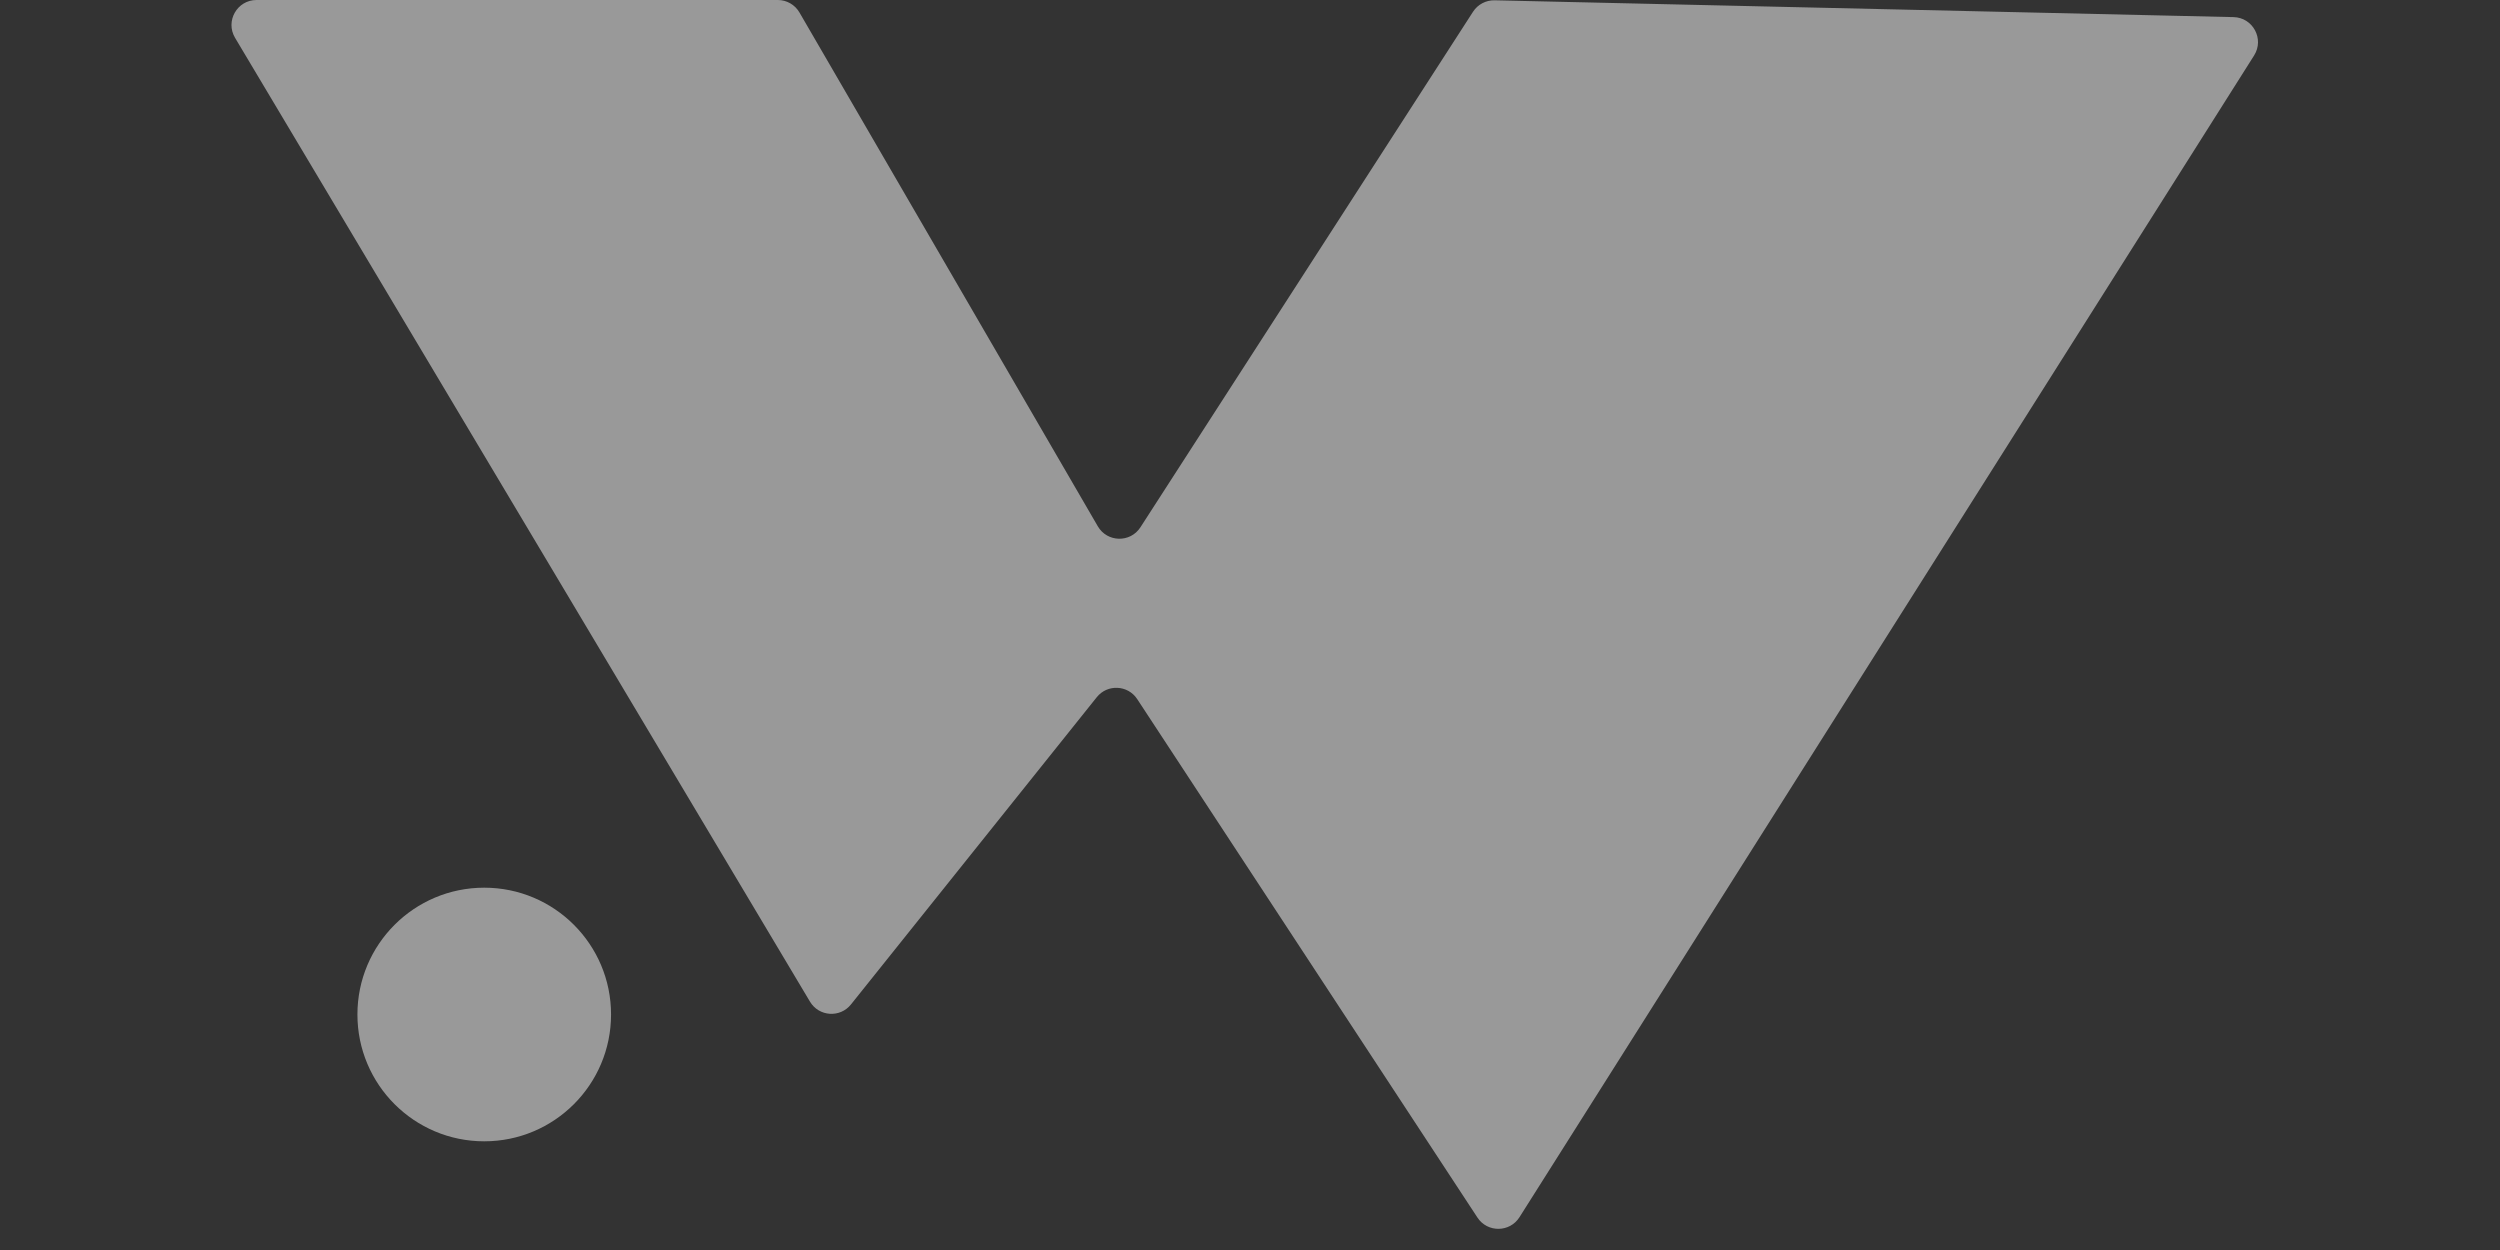 <svg width="200" height="100" viewBox="0 0 200 100" fill="none" xmlns="http://www.w3.org/2000/svg">
<rect x="0" y="0" width="200" height="100" fill="#333333" stroke="none"/>
<g opacity="0.5">
<circle cx="38.739" cy="81.16" r="10.145" fill="white"/>
<path d="M64.798 80.132L18.804 3.025C18.009 1.691 18.97 0 20.522 0H62.225C62.938 0 63.597 0.379 63.955 0.996L87.824 42.103C88.574 43.395 90.424 43.439 91.234 42.183L117.842 0.941C118.219 0.356 118.873 0.01 119.568 0.025L178.683 1.369C180.238 1.404 181.159 3.123 180.328 4.437L121.558 97.376C120.781 98.605 118.993 98.62 118.195 97.404L90.976 55.927C90.23 54.791 88.591 54.714 87.742 55.775L68.077 80.356C67.205 81.447 65.513 81.331 64.798 80.132Z" fill="white"/>
</g>
</svg>
